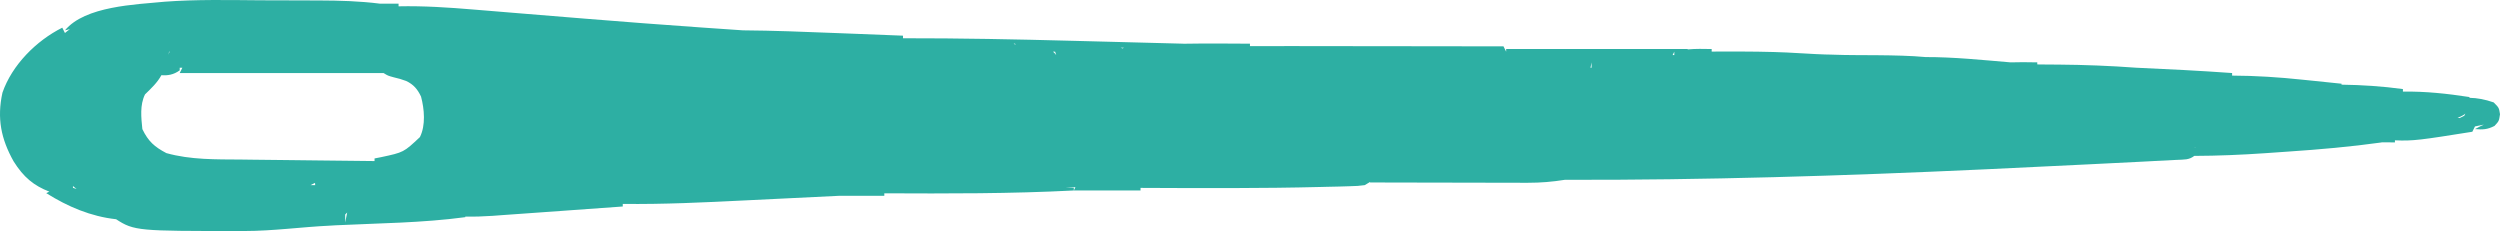 <?xml version="1.0" encoding="UTF-8" standalone="no"?>
<svg
   version="1.1"
   width="936.711"
   height="86.561"
   id="svg32"
   sodipodi:docname="Bullet-Point.svg"
   inkscape:version="1.4.2 (ebf0e94, 2025-05-08)"
   xmlns:inkscape="http://www.inkscape.org/namespaces/inkscape"
   xmlns:sodipodi="http://sodipodi.sourceforge.net/DTD/sodipodi-0.dtd"
   xmlns="http://www.w3.org/2000/svg"
   xmlns:svg="http://www.w3.org/2000/svg">
  <defs
     id="defs32" />
  <sodipodi:namedview
     id="namedview32"
     pagecolor="#ffffff"
     bordercolor="#000000"
     borderopacity="0.25"
     inkscape:showpageshadow="2"
     inkscape:pageopacity="0.0"
     inkscape:pagecheckerboard="0"
     inkscape:deskcolor="#d1d1d1"
     inkscape:zoom="0.75488281"
     inkscape:cx="466.9599"
     inkscape:cy="45.702458"
     inkscape:window-width="1920"
     inkscape:window-height="991"
     inkscape:window-x="1071"
     inkscape:window-y="372"
     inkscape:window-maximized="1"
     inkscape:current-layer="svg32" />
  <path
     id="path2"
     style="fill:#2dafa3"
     d="M 97.391,0.106 C 85.517,0.016 73.589,-0.243 61.739,0.637 50.858,1.705 31.877,2.236 24.336,11.369 c 0.626,-0.14 1.251,-0.291 1.873,-0.447 -0.633,0.436 -1.258,0.916 -1.873,1.447 l -1,-2 C 13.582,15.247 4.494,24.369 0.918,34.721 -1.185,44.294 0.375,52.033 5.086,60.432 c 3.742,6.005 7.658,9.157 13.395,11.371 -0.293,0.139 -0.659,0.324 -1.145,0.566 8.088,5.078 16.738,8.748 26.166,9.773 6.718,4.411 8.659,4.413 45.65,4.418 l 2.434,-0.004 c 10.804,-0.004 21.486,-1.526 32.236,-2.021 0.618,-0.016 1.235,-0.041 1.842,-0.115 16.227,-0.794 32.497,-0.88 48.672,-3.051 v -0.211 c 3.382,0.057 6.772,-0.05 10.242,-0.285 l 3.738,-0.281 c 4.019,-0.28 8.038,-0.56 12.057,-0.855 3.484,-0.256 6.97,-0.505 10.455,-0.75 7.503,-0.528 15.006,-1.068 22.508,-1.617 v -0.971 c 15.282,0.187 30.516,-0.554 45.777,-1.311 3.724,-0.185 7.449,-0.366 11.174,-0.545 8.017,-0.385 16.033,-0.777 24.049,-1.174 h 17 v -0.939 c 23.674,0.109 47.351,0.164 71,-1.061 v -1 c -1.043,-0.025 -2.086,-0.05 -3.129,-0.076 1.248,-0.044 2.496,-0.097 3.744,-0.156 l -0.615,1.232 h 25 v -0.969 c 22.572,0.097 45.157,0.225 67.721,-0.35 l 2.217,-0.057 c 1.444,-0.031 2.888,-0.062 4.332,-0.094 l 3.883,-0.117 c 3.312,-0.095 3.312,-0.095 5.848,-0.414 0.793,-0.482 1.44,-0.874 2,-1.193 v 0.193 c 7.706,0.021 15.413,0.038 23.119,0.049 3.935,0.005 7.87,0.009 11.805,0.02 3.848,0.011 7.696,0.022 11.545,0.025 1.47,9.98e-4 2.94,0.002 4.41,0.004 2.105,0.008 4.21,0.015 6.314,0.016 h 1.953 c 4.723,0.009 9.188,-0.365 13.854,-1.113 52.2,0.146 104.31,-1.479 156.447,-3.883 l 2.553,-0.117 c 12.478,-0.577 24.954,-1.175 37.43,-1.805 2.564,-0.13 5.128,-0.258 7.691,-0.383 4.071,-0.198 8.141,-0.398 12.211,-0.611 1.495,-0.079 2.99,-0.158 4.484,-0.236 1.428,-0.068 2.857,-0.136 4.285,-0.205 l 3.885,-0.213 c 3.193,-0.164 4.79,0.054 6.836,-1.504 8.855,-0.032 17.667,-0.399 26.531,-1.012 2.858,-0.204 5.715,-0.406 8.574,-0.598 11.751,-0.784 23.406,-1.807 35.072,-3.434 v -0.047 c 0.939,6.26e-4 1.877,0.004 2.816,0.012 l 2.184,0.035 v -0.791 c 6.888,0.297 9.709,-0.151 29,-3.209 l 1,-2 3.062,-0.625 0.236,-0.029 c -0.711,0.275 -1.637,0.768 -3.299,1.654 2.944,0.245 4.658,0.176 7.312,-1.188 1.688,-1.812 1.688,-1.812 2.062,-4.375 -0.375,-2.438 -0.375,-2.438 -2.375,-4.438 -3.193,-1.112 -6.131,-1.676 -9.139,-1.723 l 0.139,-0.277 c -8.428,-1.29 -16.519,-2.174 -25,-2.049 v -0.951 c -7.76,-1.049 -15.367,-1.545 -23,-1.646 v -0.354 c -3.428,-0.362 -6.857,-0.719 -10.287,-1.066 -1.425,-0.144 -2.85,-0.288 -4.275,-0.434 -8.869,-0.939 -17.579,-1.507 -26.438,-1.539 v -0.961 c -11.992,-0.866 -23.99,-1.46 -36,-2 C 790.629,24.65 780.938,24.281 771.204,24.201 l -3.805,-0.02 -3.754,-0.039 h -0.309 v -0.773 c -4.348,-0.071 -6.603,-0.109 -10,0 -10.61,-0.891 -21.327,-2.013 -32,-1.988 v -0.012 c -10.559,-0.983 -25.813,-0.535 -33.523,-0.855 -1.329,-0.072 -2.65,-0.052 -3.979,-0.102 -10.304,-0.328 -13.849,-1.289 -42.498,-1.086 v -0.957 c -3.067,-0.06 -6.034,-0.128 -9,0.148 v -0.148 h -68 v 1 l -1,-2 c -12.12,-0.021 -24.241,-0.038 -36.361,-0.049 -6.216,-0.005 -12.431,-0.009 -18.646,-0.02 -6.051,-0.011 -12.103,-0.022 -18.154,-0.025 -2.338,-9.95e-4 -4.676,-0.002 -7.014,-0.004 -4.943,-0.012 -9.884,-0.012 -14.824,0.018 v -0.92 c -8.334,-0.068 -16.668,-0.114 -25,0.02 v -0.02 c -9.077,-0.241 -18.154,-0.478 -27.23,-0.711 -4.675,-0.119 -9.349,-0.238 -14.023,-0.361 -21.255,-0.567 -42.489,-0.991 -63.746,-0.961 v -0.967 c -6.024,-0.241 -12.048,-0.479 -18.072,-0.711 -2.497,-0.096 -4.994,-0.192 -7.49,-0.289 -11.484,-0.46 -22.951,-0.912 -34.438,-1 -4.556,-0.308 -9.112,-0.621 -13.668,-0.939 l -2.645,-0.186 C 247.938,9.259 233.861,8.183 219.788,7.039 218.109,6.903 216.429,6.765 214.75,6.629 207.135,6.012 199.521,5.396 191.907,4.764 188.636,4.492 185.365,4.222 182.094,3.955 180.542,3.829 178.99,3.703 177.438,3.576 168.058,2.786 158.759,2.175 149.336,2.369 v -1 c -2.333,-0.003 -4.667,-3.715e-4 -7,0.008 v -0.008 C 134.746,0.405 127.221,0.199 119.575,0.172 l -2.062,-0.006 c -3.671,-0.015 -7.341,-0.03 -11.012,-0.035 -3.036,-0.004 -6.073,-0.006 -9.109,-0.025 z M 380.336,16.369 l 0.195,0.393 c -0.232,-0.142 -0.48,-0.27 -0.75,-0.387 z m 40.711,1.496 c -0.123,0.085 -0.249,0.178 -0.379,0.281 l -0.77,-0.256 z m -26.51,1.492 c 0.265,0.003 0.531,0.006 0.799,0.012 l 0.418,1.256 c -0.429,-0.536 -0.701,-0.824 -1.217,-1.268 z m -331.201,0.012 h 0.199 c -0.137,0.277 -0.252,0.628 -0.363,1.145 z m 564,0 v 1.275 c -0.213,4.92e-4 -0.426,0.001 -0.639,0.002 z m -31,4 v 2 h -0.4 z m -529,2 h 1 l -1,2 h 76.383 c 1.618,1 1.628,1.003 3.836,1.605 2.313,0.561 2.313,0.561 4.652,1.375 2.759,1.321 4.248,3.079 5.551,5.844 1.244,4.68 1.787,10.758 -0.422,15.176 -6.082,5.714 -6.082,5.714 -14.551,7.52 l -2.449,0.48 v 0.98 c -7.195,-0.072 -14.391,-0.15 -21.586,-0.238 -4.023,-0.05 -8.046,-0.1 -12.068,-0.141 -3.926,-0.037 -7.852,-0.078 -11.777,-0.129 -1.507,-0.02 -3.014,-0.04 -4.521,-0.059 -9.365,-0.075 -18.958,0.138 -28.047,-2.414 -4.464,-2.353 -6.774,-4.382 -9,-9 -0.438,-4.304 -0.974,-9.051 1,-13 2.44,-2.377 4.591,-4.383 6.143,-7.199 2.324,0.185 4.492,-0.125 6.857,-1.801 z m 856.393,17.215 -0.393,0.785 -1.684,0.842 c -0.283,-0.015 -0.563,-0.028 -0.838,-0.033 1.272,-0.578 2.163,-0.951 2.914,-1.594 z M 822.682,55.197 c -0.102,0.089 -0.204,0.172 -0.307,0.252 l -0.039,-0.08 z M 118.032,68.522 c 0.034,0.28 0.055,0.561 0.066,0.848 h -1.762 z m -90.695,1.182 c 0.453,0.368 0.903,0.74 1.35,1.115 l -1.35,-0.449 z m 90.334,9.889 -0.019,0.047 -0.102,-0.006 z m 12.416,0.027 -0.75,3.75 v -3 z" />
</svg>
